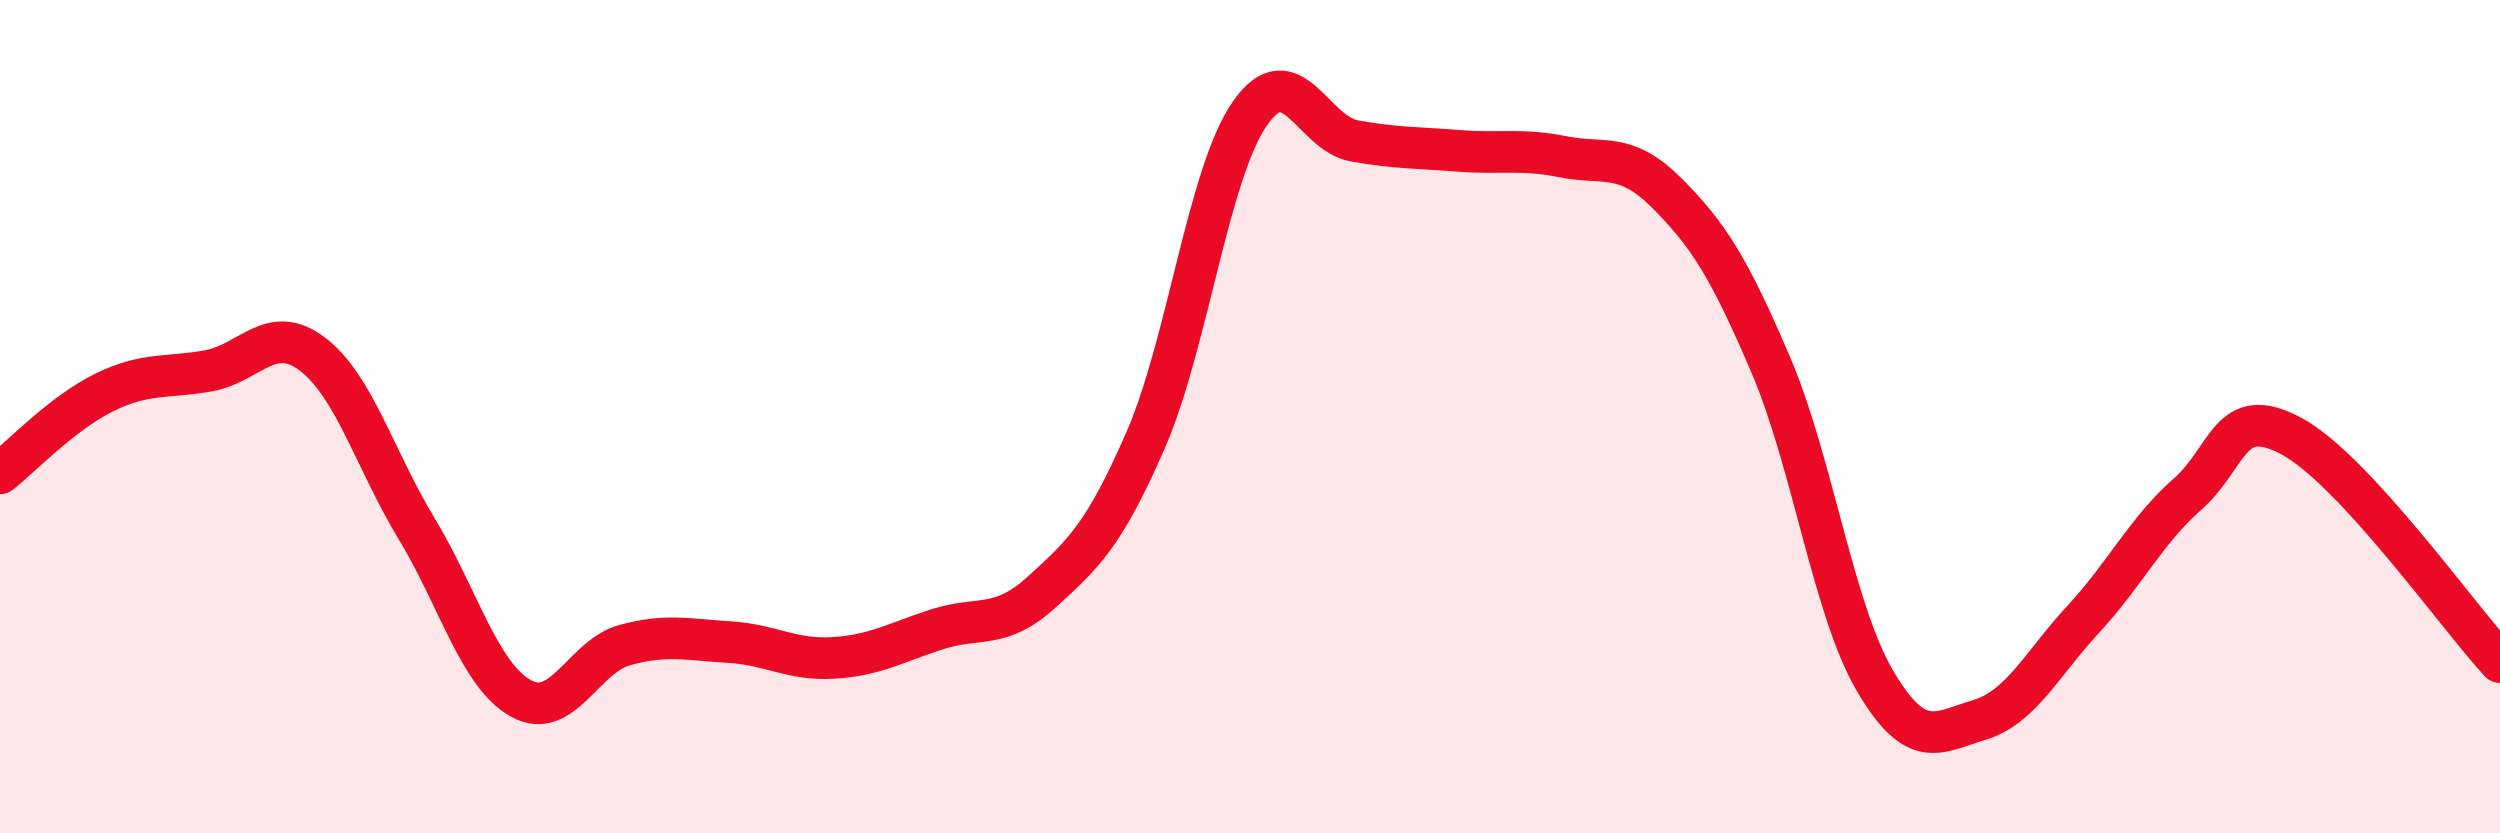 
    <svg width="60" height="20" viewBox="0 0 60 20" xmlns="http://www.w3.org/2000/svg">
      <path
        d="M 0,11.36 C 0.5,10.97 1.5,9.91 2.5,9.42 C 3.5,8.93 4,9.08 5,8.9 C 6,8.72 6.5,7.74 7.5,8.5 C 8.5,9.26 9,11.04 10,12.69 C 11,14.34 11.5,16.2 12.5,16.76 C 13.5,17.32 14,15.75 15,15.48 C 16,15.21 16.5,15.35 17.5,15.41 C 18.5,15.47 19,15.85 20,15.79 C 21,15.73 21.5,15.42 22.5,15.1 C 23.5,14.78 24,15.12 25,14.21 C 26,13.3 26.5,12.85 27.5,10.55 C 28.5,8.25 29,4.15 30,2.72 C 31,1.29 31.5,3.2 32.5,3.38 C 33.5,3.56 34,3.54 35,3.62 C 36,3.7 36.5,3.56 37.5,3.76 C 38.5,3.96 39,3.63 40,4.63 C 41,5.63 41.5,6.42 42.5,8.76 C 43.5,11.1 44,14.64 45,16.34 C 46,18.04 46.5,17.58 47.5,17.28 C 48.5,16.98 49,15.94 50,14.86 C 51,13.78 51.5,12.74 52.5,11.86 C 53.5,10.98 53.5,9.66 55,10.47 C 56.5,11.28 59,14.81 60,15.89L60 20L0 20Z"
        fill="#EB0A25"
        opacity="0.1"
        stroke-linecap="round"
        stroke-linejoin="round"
      />
      <path
        d="M 0,11.36 C 0.5,10.97 1.5,9.91 2.5,9.42 C 3.5,8.93 4,9.08 5,8.9 C 6,8.72 6.5,7.74 7.5,8.5 C 8.5,9.26 9,11.04 10,12.69 C 11,14.34 11.5,16.2 12.5,16.76 C 13.5,17.32 14,15.75 15,15.48 C 16,15.21 16.5,15.35 17.5,15.41 C 18.5,15.47 19,15.85 20,15.79 C 21,15.73 21.5,15.42 22.5,15.1 C 23.5,14.78 24,15.12 25,14.21 C 26,13.3 26.5,12.85 27.5,10.55 C 28.5,8.25 29,4.15 30,2.72 C 31,1.29 31.5,3.2 32.5,3.38 C 33.5,3.56 34,3.54 35,3.62 C 36,3.7 36.5,3.56 37.5,3.76 C 38.5,3.96 39,3.63 40,4.63 C 41,5.63 41.5,6.42 42.5,8.76 C 43.5,11.1 44,14.64 45,16.34 C 46,18.04 46.5,17.58 47.5,17.28 C 48.5,16.98 49,15.94 50,14.86 C 51,13.78 51.5,12.74 52.5,11.86 C 53.5,10.98 53.5,9.66 55,10.47 C 56.5,11.28 59,14.81 60,15.89"
        stroke="#EB0A25"
        stroke-width="1"
        fill="none"
        stroke-linecap="round"
        stroke-linejoin="round"
      />
    </svg>
  